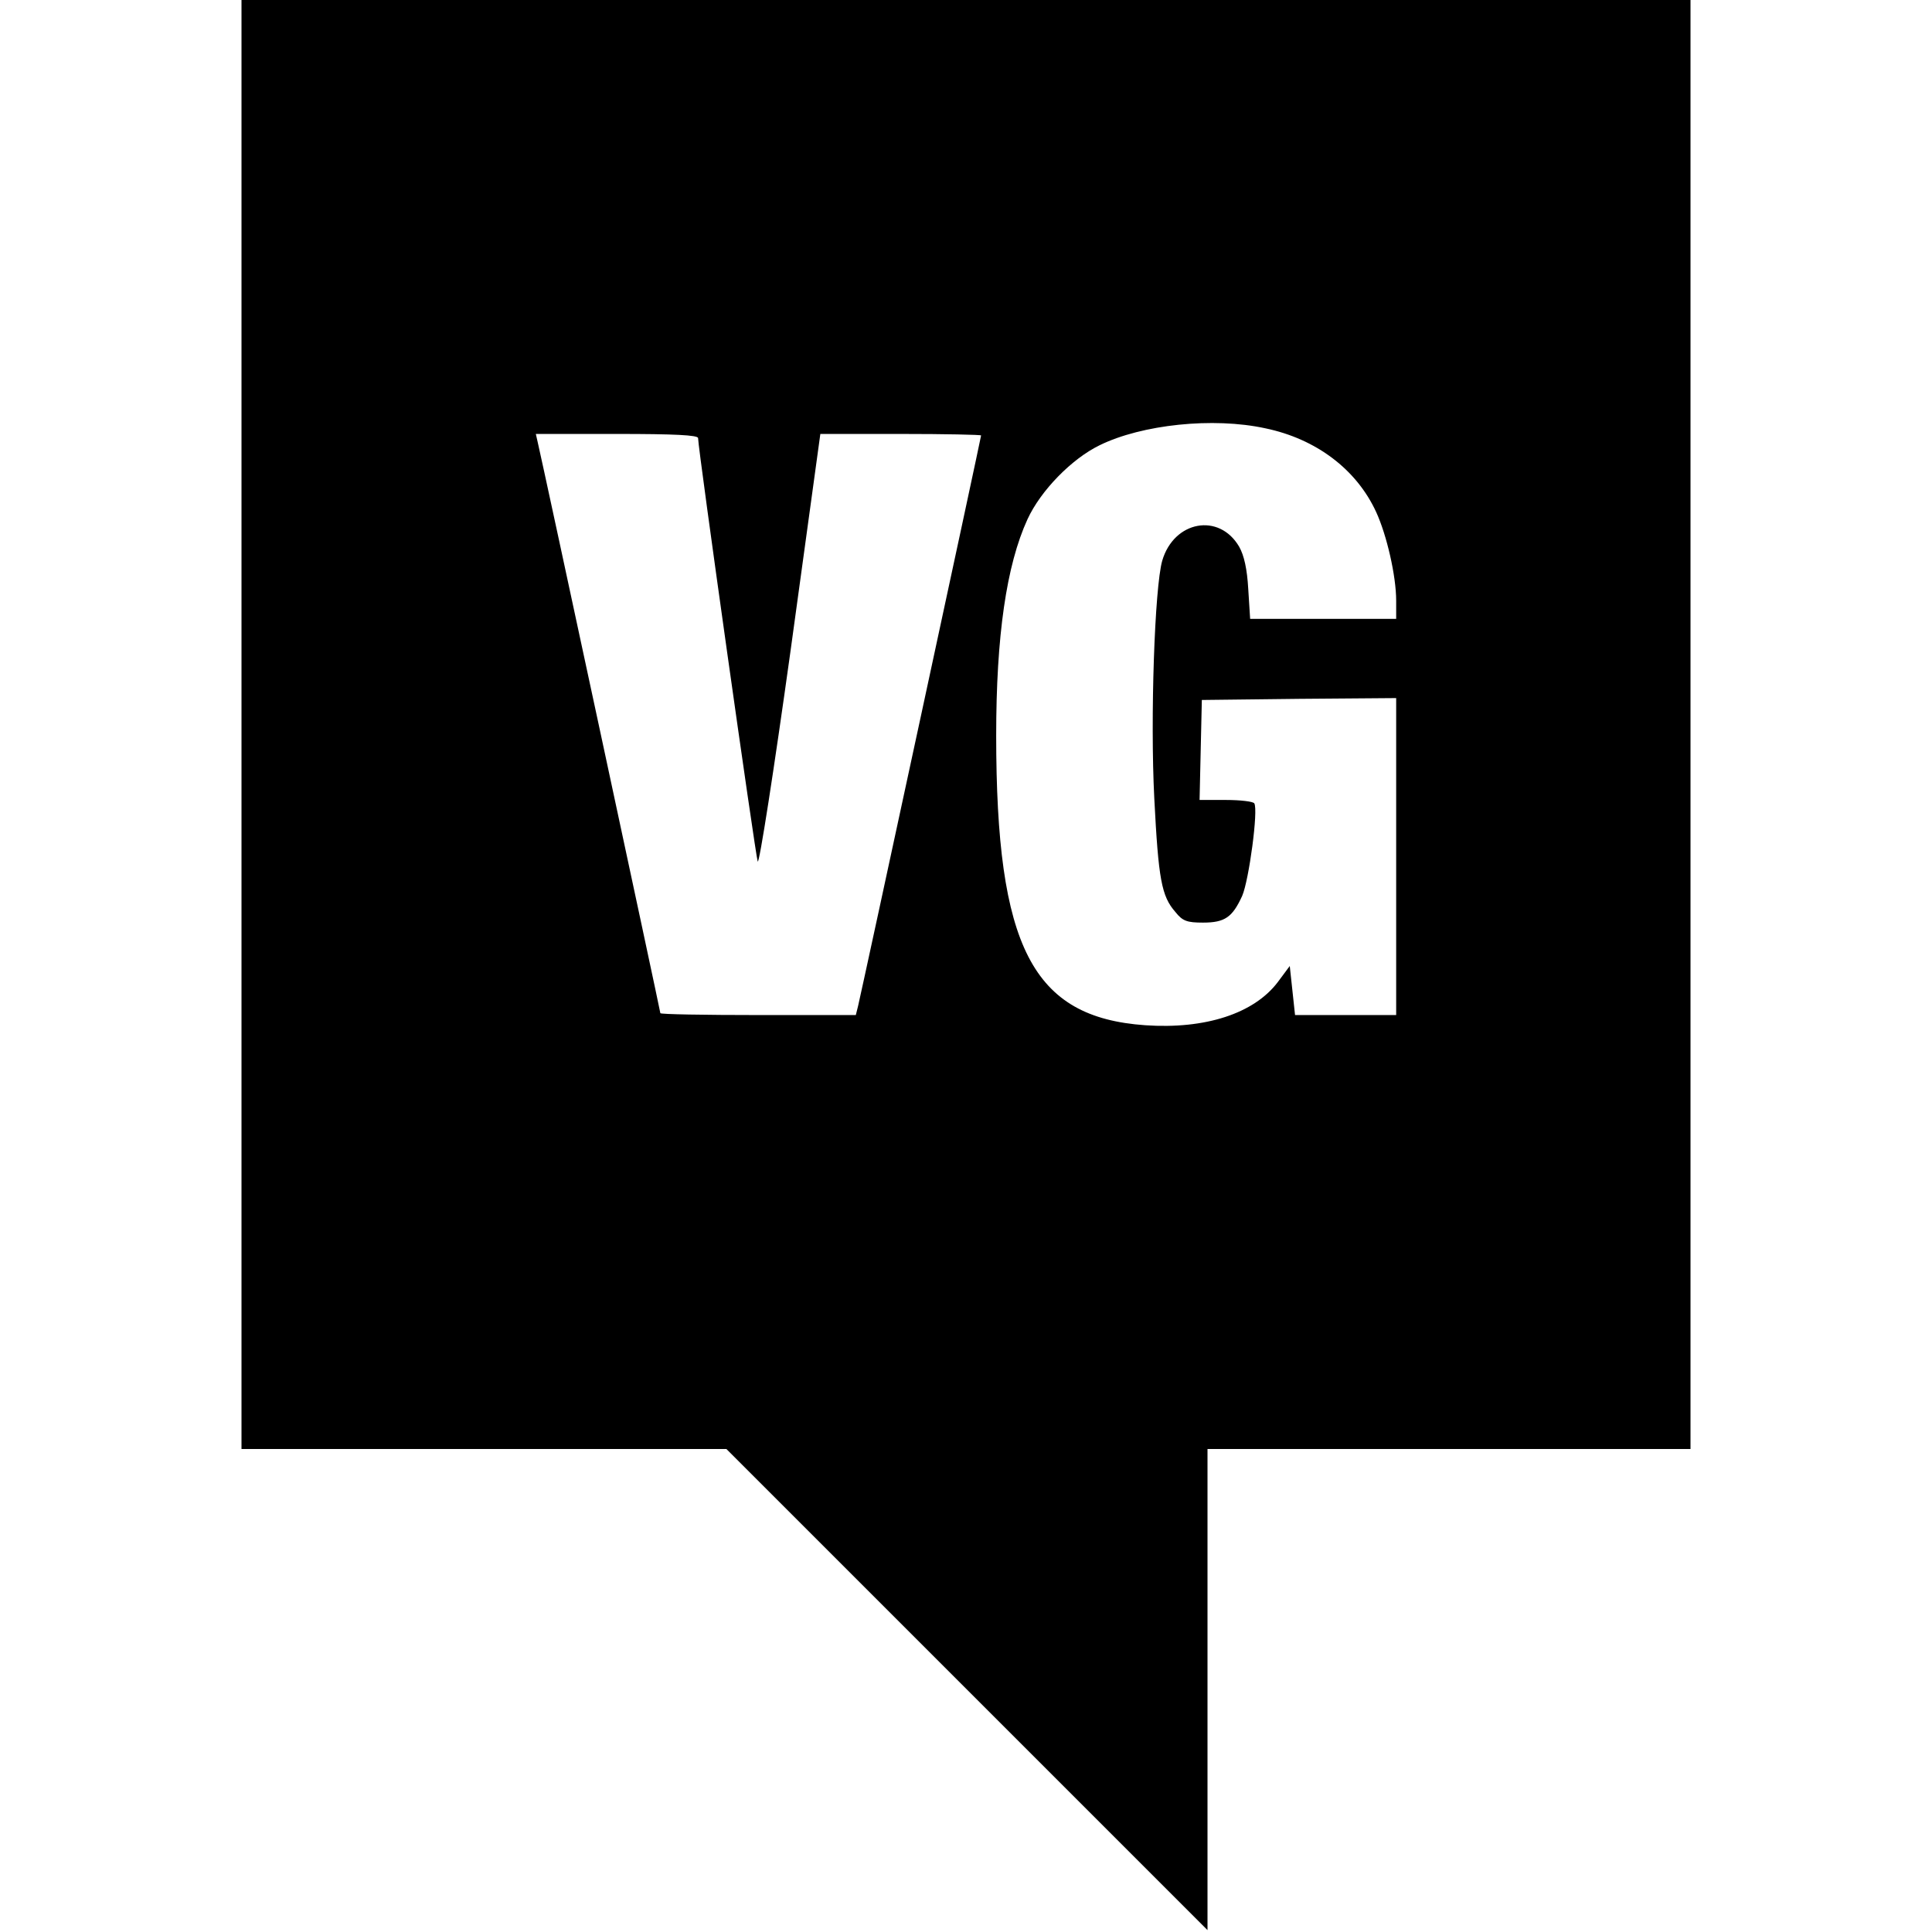 <svg version="1" xmlns="http://www.w3.org/2000/svg" width="682.667" height="682.667" viewBox="0 0 512 512"><path d="M64 192v192h128.5l63.7 63.7 63.8 63.8V384h128V0H64v192zm271.3-78.5c13.5 2.8 24.2 10.9 29.4 22.2 2.8 6.1 5.3 16.9 5.3 23.5v4.8h-38.7l-.5-7.9c-.3-5.3-1.1-8.9-2.4-11.2-5.3-9.1-17.3-6.9-20.4 3.7-2 7-3.2 41.6-2.1 63s1.9 25.9 5.6 30.1c1.9 2.4 3.1 2.8 7.3 2.8 5.8 0 7.8-1.4 10.4-7.1 1.8-4.2 4.3-22.8 3.2-24.5-.3-.5-3.7-.9-7.5-.9h-7l.3-13.3.3-13.2 25.8-.3 25.7-.2v84h-26.8l-.7-6.5-.7-6.5-3.2 4.3c-6.3 8.3-19.2 12.5-35.1 11.4-29.9-2.1-39.5-20.7-39.5-76.8 0-26.3 2.7-45.1 8.3-57.3 3.5-7.6 11.7-16 19.1-19.6 11.2-5.5 30.1-7.5 43.9-4.5zM185 116.1c0 2.9 15.2 110.6 15.8 112.2.4.9 4.3-24.2 8.7-55.8l7.9-57.5h21.3c11.7 0 21.3.2 21.3.4 0 .5-31.8 148-32.6 151.2l-.6 2.4h-25.9c-14.2 0-25.9-.2-25.9-.5 0-.5-31.4-146.8-32.5-151.3l-.5-2.2h21.5c15.2 0 21.5.3 21.5 1.1z"/></svg>